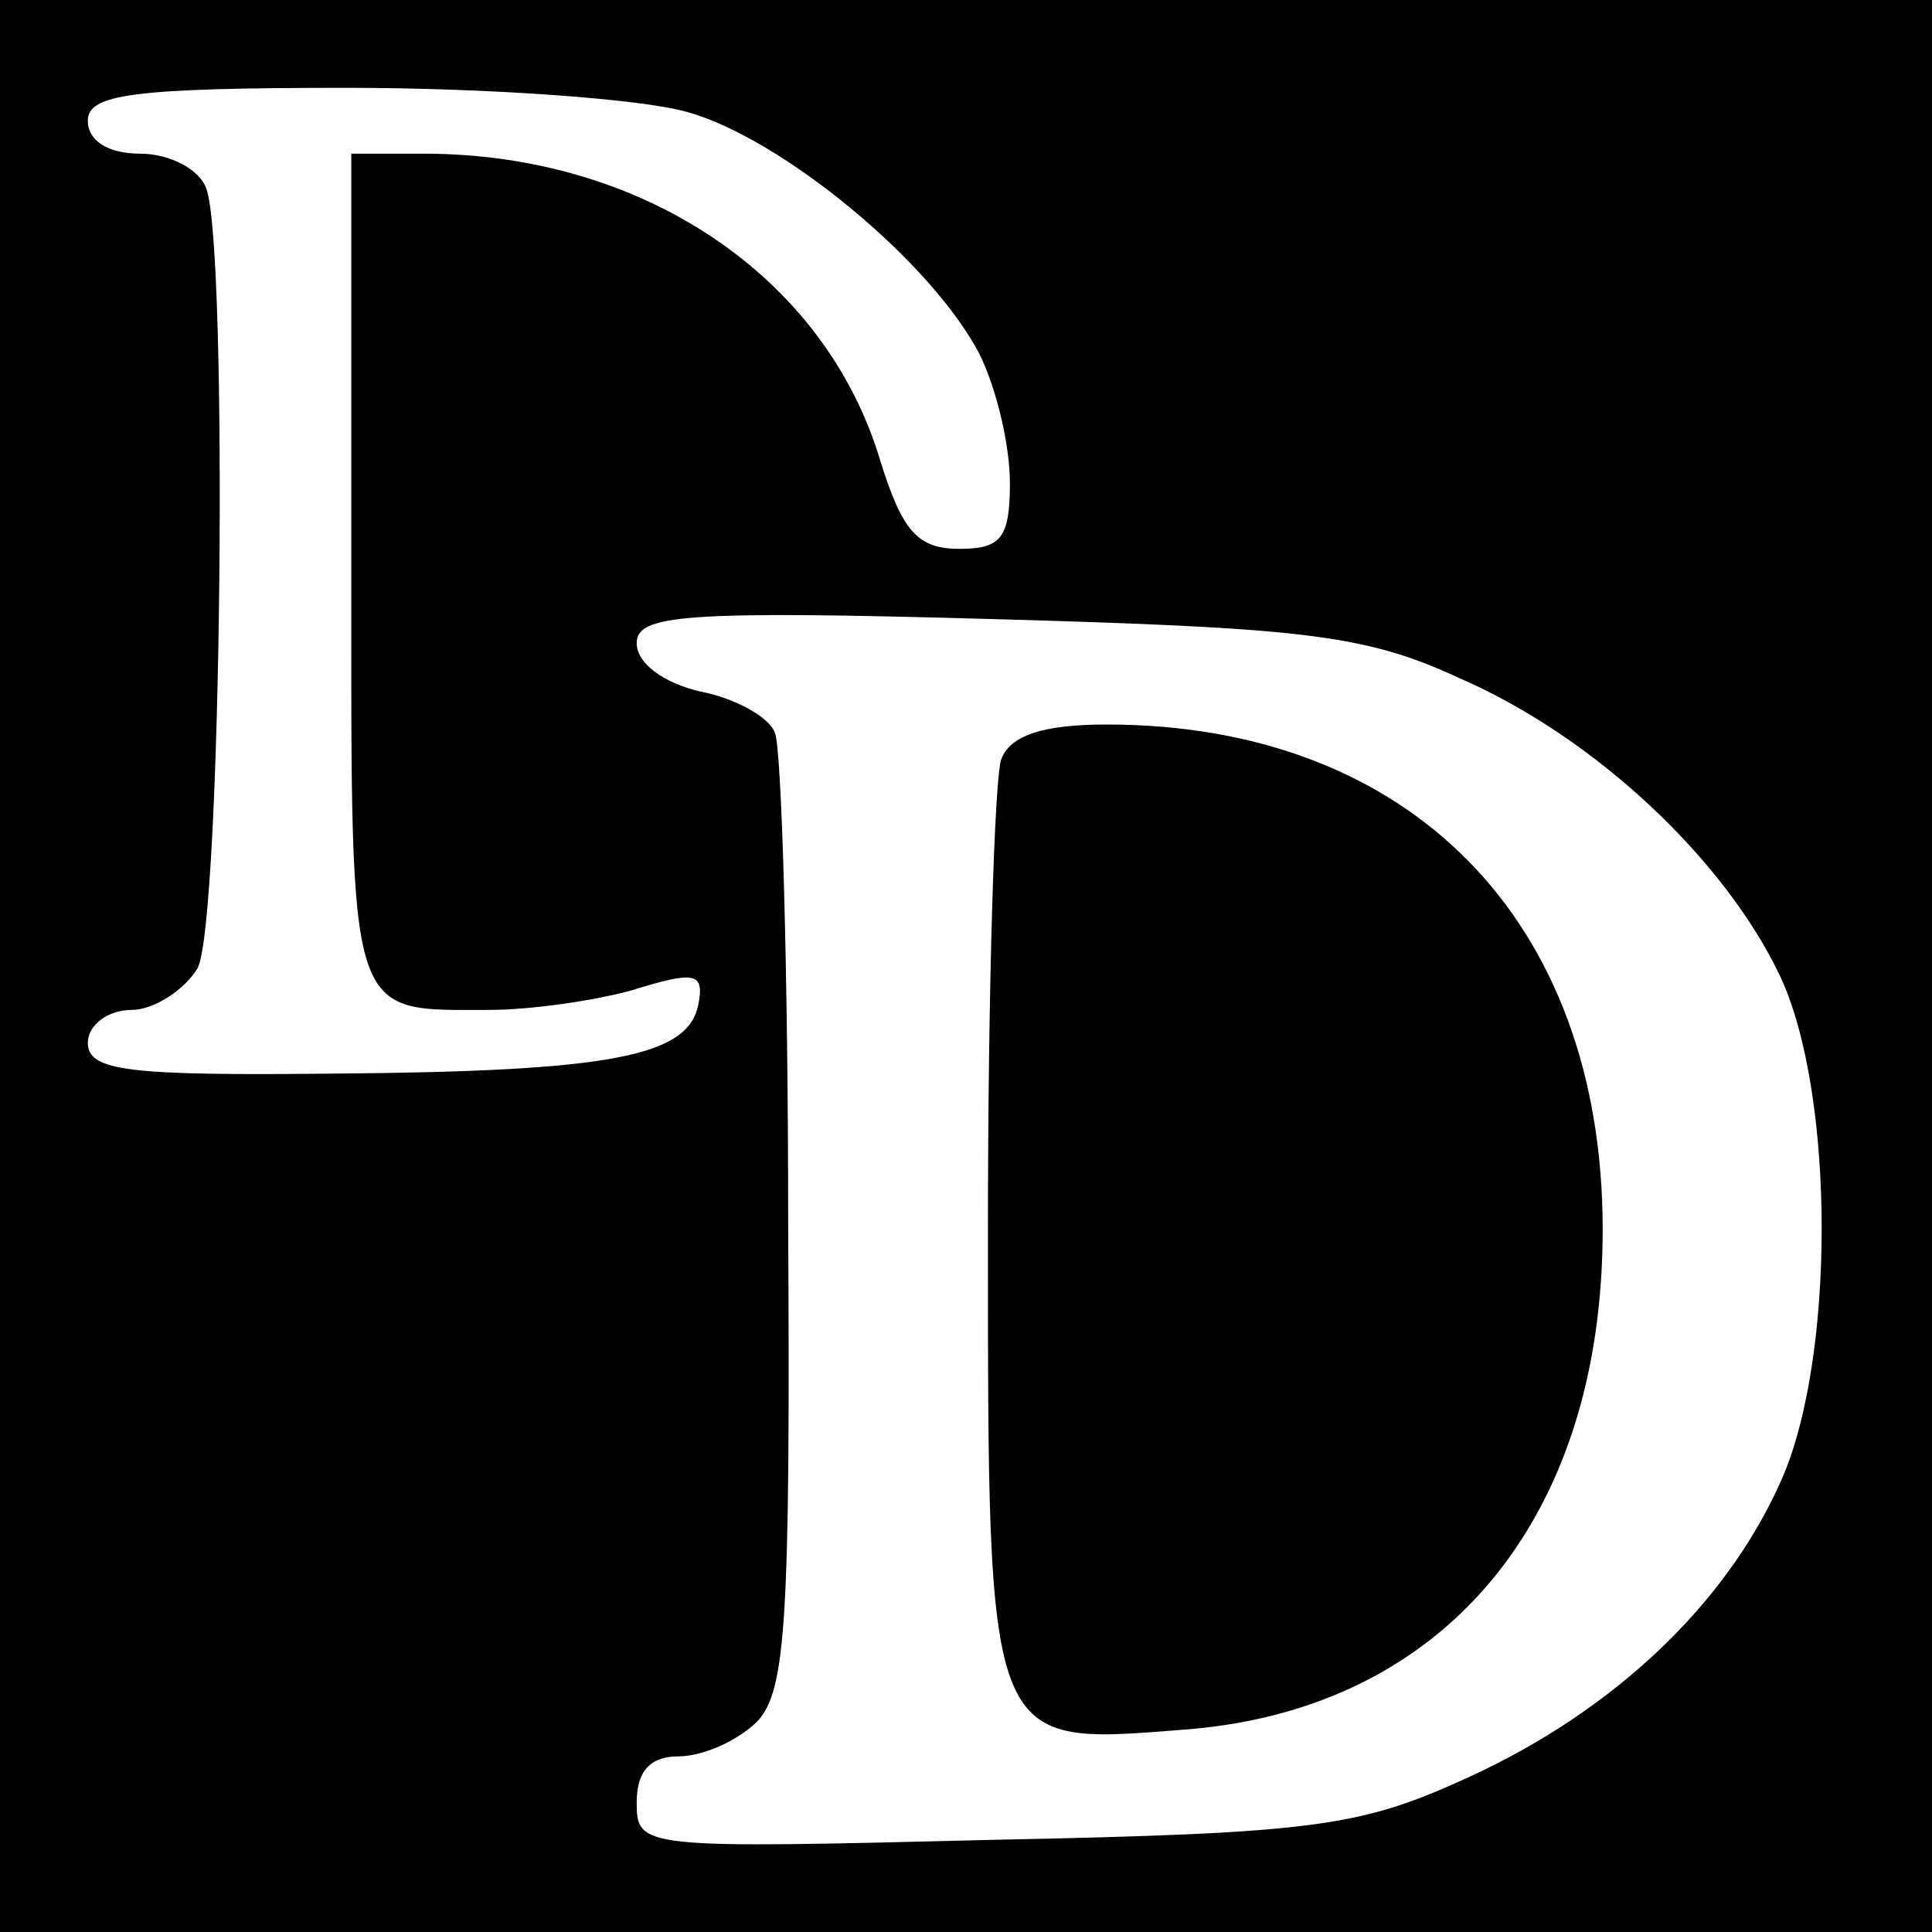 <?xml version="1.0" standalone="no"?>
<!DOCTYPE svg PUBLIC "-//W3C//DTD SVG 20010904//EN"
 "http://www.w3.org/TR/2001/REC-SVG-20010904/DTD/svg10.dtd">
<svg version="1.0" xmlns="http://www.w3.org/2000/svg"
 width="88pt" height="88pt" viewBox="0 0 88 88"
 preserveAspectRatio="xMidYMid meet">
<g transform="translate(0,88) scale(0.1,-0.1)"
fill="#000000" stroke="none">
<path d="M0 440 l0 -440 440 0 440 0 0 440 0 440 -440 0 -440 0 0 -440z m313
389 c43 -12 111 -68 133 -110 8 -16 14 -42 14 -59 0 -25 -4 -30 -23 -30 -19 0
-26 8 -36 40 -25 84 -108 140 -208 140 l-33 0 0 -189 c0 -208 -2 -201 63 -201
18 0 47 4 65 9 29 9 33 8 30 -7 -5 -23 -39 -30 -165 -31 -94 -1 -113 1 -113
14 0 8 9 15 20 15 10 0 24 9 30 19 11 21 14 328 4 355 -3 9 -17 16 -30 16 -15
0 -24 6 -24 15 0 12 20 15 118 15 64 0 134 -5 155 -11z m352 -258 c62 -27 121
-83 146 -136 25 -54 25 -175 0 -230 -25 -56 -76 -104 -141 -134 -50 -23 -69
-26 -217 -29 -161 -4 -163 -4 -163 17 0 14 6 21 19 21 11 0 27 7 36 16 13 14
15 46 14 227 0 115 -3 216 -6 223 -2 7 -18 16 -34 19 -17 4 -29 13 -29 22 0
13 21 15 163 11 141 -4 169 -7 212 -27z"/>
<path d="M456 534 c-3 -9 -6 -104 -6 -213 0 -237 -1 -236 87 -229 120 8 193
95 193 228 0 141 -88 230 -226 230 -29 0 -44 -5 -48 -16z"/>
</g>
</svg>
